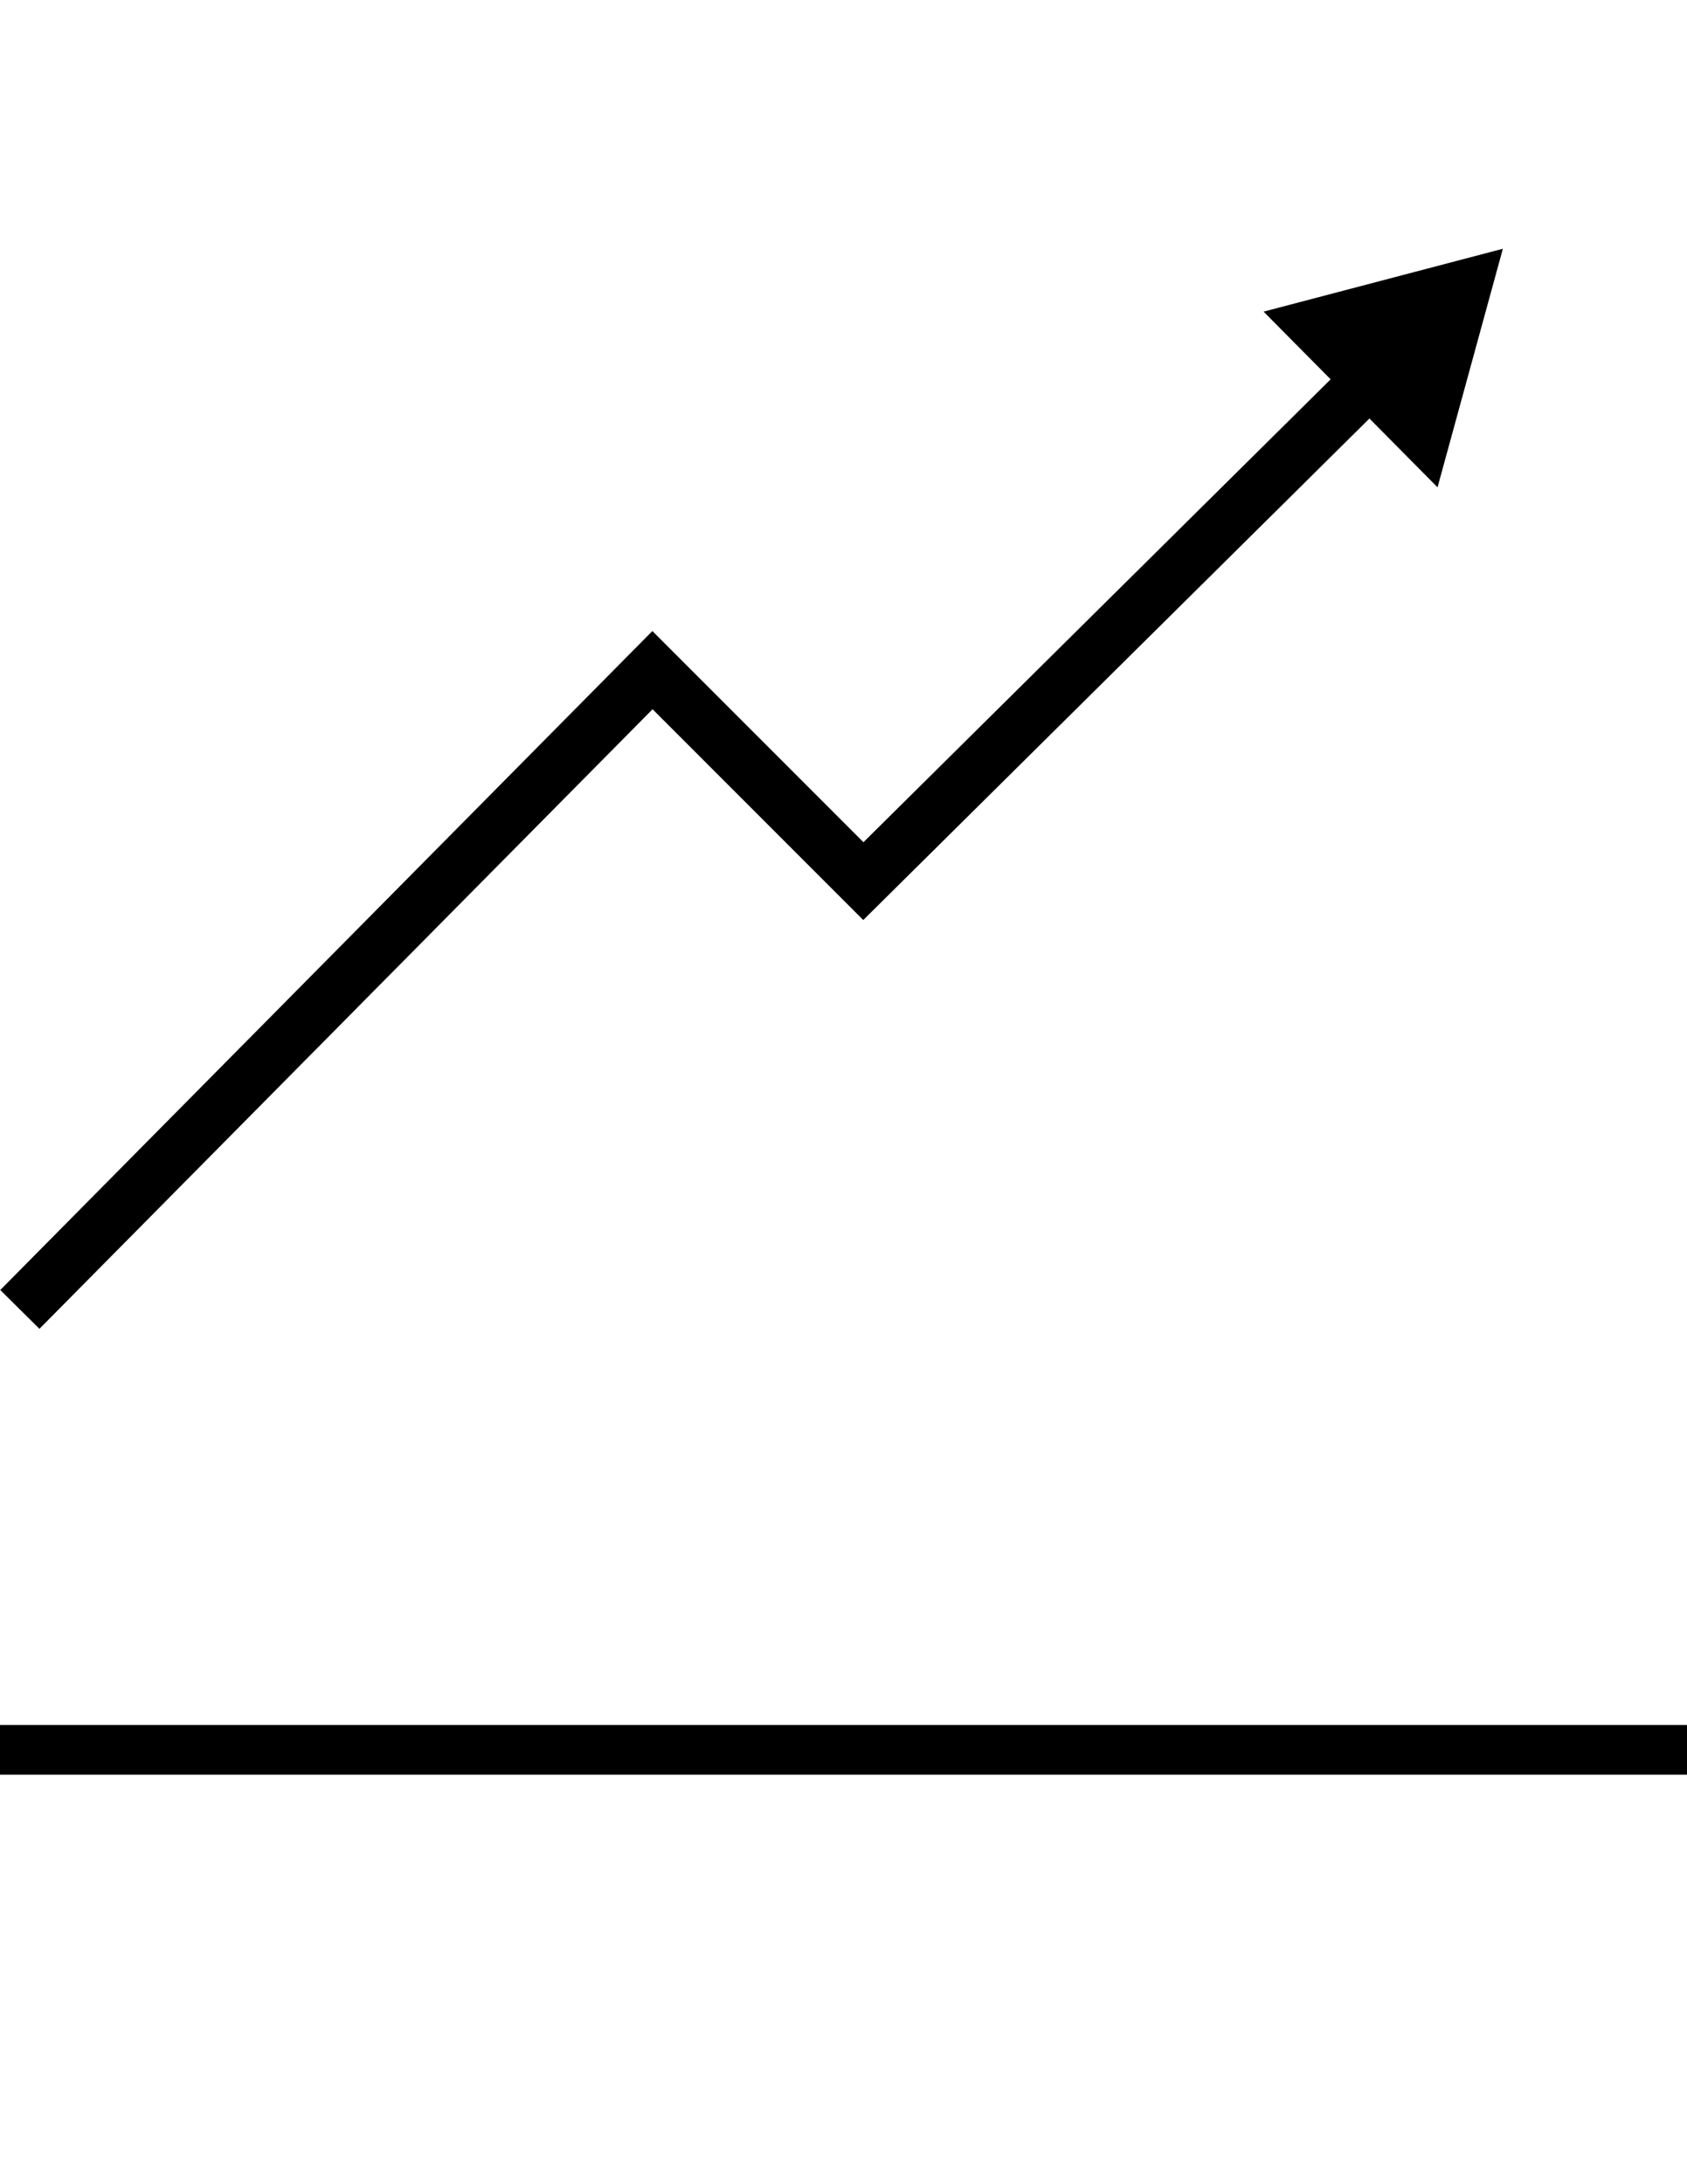 
<svg xmlns="http://www.w3.org/2000/svg" width="612" height="792" viewBox="0 0 612 792">
      <polyline points="499.1 135.4 313.2 319.5 236.7 243 7.2 474.8 " style="fill:none;stroke-width:20;stroke:#000"/>
        <polygon points="458.4 113 545.2 90.2 521.5 176.7 "/>
  <rect y="625.5" width="612" height="18"/>
</svg>